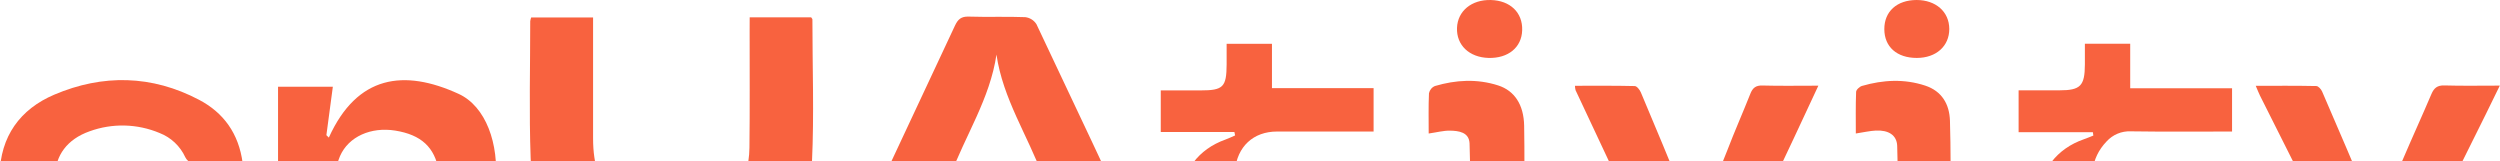 <svg width="1920" height="124" viewBox="0 0 1920 124" fill="none" xmlns="http://www.w3.org/2000/svg">
<path d="M575.753 13.324H622.979C623.392 14.008 623.928 14.473 623.928 14.877C623.928 51.309 625.29 87.865 623.607 124.173C621.449 171.212 590.628 201.323 541.305 207.69C516.192 210.921 491.293 210.191 466.93 202.488C430.631 190.996 409.022 162.655 407.538 121.378C406.283 86.39 407.217 51.325 407.217 16.29C407.355 15.305 407.596 14.336 407.936 13.402H455.484V22.409C455.484 50.362 455.484 78.315 455.484 106.268C455.484 147.25 476.082 167.593 516.697 166.708C521.988 166.611 527.264 166.092 532.475 165.155C560.021 160.17 575.233 142.203 575.569 113.411C575.937 83.471 575.692 53.514 575.722 23.574L575.753 13.324Z" fill="#F8623F"/>
<path d="M883.397 206.106C867.359 206.106 852.606 206.355 837.884 205.873C835.405 205.873 832.069 203.124 830.784 200.733C827.272 194.008 824.15 187.08 821.433 179.986C819.75 175.808 817.378 174.084 812.695 174.116C780.971 174.317 749.247 174.116 717.523 174.442C714.799 174.442 711.019 177.128 709.611 179.644C705.801 186.493 703.276 194.071 699.633 201.028C698.47 203.249 695.44 205.827 693.206 205.889C678.209 206.324 663.196 206.122 646.439 206.122C651.137 195.779 655.284 186.415 659.63 177.159C684.228 124.701 708.81 72.232 733.378 19.753C735.688 14.815 738.198 12.563 743.937 12.749C758.383 13.231 772.875 12.61 787.337 13.169C789.079 13.358 790.757 13.939 792.25 14.868C793.743 15.797 795.013 17.052 795.968 18.542C824.667 79.034 853.152 139.599 881.422 200.236C882.179 202.157 882.838 204.116 883.397 206.106ZM765.285 41.914C760.281 75.939 741.305 104.031 729.598 135.618H800.957C789.204 103.892 770.259 75.939 765.285 41.914Z" fill="#F8623F"/>
<path d="M1742.77 223.857C1757.33 228.407 1770.47 229.944 1783.56 224.959C1786.95 223.707 1790.12 221.92 1792.95 219.664C1803.1 211.433 1803.67 208.622 1797.77 197.037C1777.05 155.791 1756.33 114.55 1735.61 73.315C1734.65 71.389 1733.9 69.339 1732.41 65.892C1748.65 65.892 1763.79 65.767 1778.92 66.078C1780.45 66.078 1782.61 68.485 1783.37 70.255C1795.62 98.674 1807.95 127.078 1819.72 155.667C1822.41 162.221 1823.1 169.644 1827.11 178.34C1827.61 177.075 1827.97 175.757 1828.18 174.411C1829.1 155.481 1838.18 139.346 1845.34 122.574C1852.5 105.802 1860.14 89.108 1867.31 72.274C1869.33 67.538 1871.9 65.457 1877.29 65.612C1890.9 66.031 1904.52 65.752 1919.85 65.752C1915.93 73.781 1912.6 80.738 1909.14 87.633C1887.71 130.696 1866.44 173.899 1844.6 216.76C1827.77 249.744 1801.4 266.594 1764.02 264.156C1743.91 262.836 1742.76 261.919 1742.76 241.809L1742.77 223.857Z" fill="#F8623F"/>
<path d="M1714.22 101.019C1687.57 101.019 1661.99 101.252 1636.38 100.863C1632.92 100.713 1629.47 101.33 1626.27 102.671C1623.07 104.012 1620.2 106.045 1617.85 108.628C1605.24 121.844 1604.86 137.792 1609.94 153.663C1614.62 168.339 1627.48 172.143 1641.33 172.889C1643.55 172.997 1645.78 172.982 1648 172.889C1671.05 172.174 1680.03 164.41 1684.12 141.24H1724.53C1730.24 163.354 1714.89 191.881 1691.11 201.028C1660.04 212.955 1628.36 212.737 1597.28 201.028C1576.26 193.093 1565.32 174.799 1566 151.955C1566.63 131.006 1579.53 114.172 1600.5 106.92C1602.93 106.081 1605.29 105.056 1607.69 104.109L1607.32 101.516H1550.29V69.37C1560.77 69.37 1571.21 69.37 1581.66 69.37C1597.83 69.37 1601.12 65.969 1601.19 49.508C1601.19 44.461 1601.19 39.398 1601.19 33.605H1636V67.77H1714.22V101.019Z" fill="#F8623F"/>
<path d="M1024.3 141.349H1065.61C1070.79 163.571 1056.65 191.198 1033.68 200.485C1001.62 213.452 968.805 213.203 936.76 200.314C927.468 196.577 919.574 189.963 914.197 181.413C908.821 172.863 906.237 162.811 906.811 152.685C907.806 131.27 920.416 114.576 941.045 107.215C943.601 106.314 946.064 105.088 948.559 104.016C948.375 103.131 948.192 102.261 948.023 101.376H891.462V69.432C901.685 69.432 911.846 69.432 922.069 69.432C939.453 69.432 941.963 66.854 942.055 49.446C942.055 44.414 942.055 39.383 942.055 33.637H976.87V67.708H1054.92V101.019H980.742C962.561 101.019 950.135 112.526 948.391 131.208C945.131 166.926 967.872 177.129 999.795 171.771C1015.89 169.115 1024.56 158.742 1024.3 141.349Z" fill="#F8623F"/>
<path d="M186.419 146.768C183.435 169.162 172.172 185.033 154.114 194.584C116.299 214.585 77.061 215.362 38.405 197.332C12.634 185.312 -0.787 163.587 -0.282 134.407C0.238 104.699 15.496 83.828 41.695 72.693C78.959 56.838 116.682 57.583 152.92 76.669C171.59 86.499 183.359 102.385 186.373 125.276C172.876 125.276 160.128 125.447 147.396 125.089C145.62 125.089 143.202 122.682 142.33 120.803C138.386 112.23 131.313 105.547 122.604 102.168C105.444 94.95 86.25 94.48 68.767 100.848C51.489 106.967 42.552 119.483 42.322 135.121C42.062 151.35 50.755 164.146 68.216 170.653C87.223 177.75 106.612 177.439 124.946 168.401C130.899 165.466 137.188 160.295 139.989 154.424C143.478 147.296 147.64 146.272 154.282 146.52C164.535 147.048 174.819 146.768 186.419 146.768Z" fill="#F8623F"/>
<path d="M1396.5 65.798C1389.83 80.085 1383.83 93.006 1377.77 105.911C1363.51 136.224 1349 166.475 1335.11 196.913C1331.82 204.119 1327.75 206.697 1319.97 206.308C1306.64 205.625 1293.24 206.308 1279.88 205.936C1277.41 205.936 1273.76 204.181 1272.78 202.177C1251.68 157.97 1230.76 113.665 1210.03 69.261C1209.75 68.154 1209.59 67.019 1209.56 65.876C1225.06 65.876 1240.16 65.721 1255.47 66.093C1257.11 66.093 1259.32 68.951 1260.17 70.954C1271.4 97.711 1282.74 124.406 1293.36 151.412C1297.18 161.164 1299.17 171.6 1302.14 182.331C1302.92 181.663 1304.29 181.089 1304.36 180.359C1306.78 157.065 1318.33 137.063 1326.43 115.818C1332.05 101.081 1338.46 86.67 1344.27 71.994C1346.06 67.491 1348.45 65.519 1353.55 65.674C1367.32 66.062 1381.14 65.798 1396.5 65.798Z" fill="#F8623F"/>
<path d="M380.527 140.743H338.458C337.953 137.42 337.54 134.376 337.02 131.348C333.883 113.085 323.537 103.519 303.521 100.289C285.065 97.354 267.787 104.715 261.115 119.902C258.152 127.172 256.564 134.943 256.432 142.808C255.774 161.444 256.233 180.079 256.187 198.714C256.187 200.888 255.927 203.078 255.759 205.578H213.537V66.621H255.621C253.953 79.045 252.3 91.468 250.663 103.814L252.545 105.662C274.322 57.63 310.392 52.955 352.139 72.056C373.105 81.607 383.465 110.43 380.527 140.743Z" fill="#F8623F"/>
<path d="M1097.23 102.541C1097.23 91.856 1096.99 81.716 1097.45 71.606C1097.71 70.373 1098.27 69.224 1099.07 68.258C1099.86 67.292 1100.88 66.538 1102.04 66.062C1118.1 61.325 1134.36 60.409 1150.55 65.596C1163.11 69.634 1170.26 80.334 1170.55 96.655C1170.92 117.558 1170.69 138.476 1170.72 159.378C1170.72 162.484 1170.72 165.481 1170.72 169.659H1213.25V205.532H1080.31V170.264H1128.86C1128.86 149.455 1129.4 129.779 1128.62 110.165C1128.27 101.469 1120.23 100.413 1113.42 100.335C1108.56 100.273 1103.6 101.624 1097.23 102.541Z" fill="#F8623F"/>
<path d="M1540.71 205.656H1408.03V170.296H1457.27C1457.27 150.107 1457.76 131.037 1457.04 111.967C1456.72 103.69 1450.26 99.792 1440.58 100.274C1435.99 100.506 1431.27 101.625 1425.27 102.525C1425.27 91.794 1425.08 81.203 1425.49 70.628C1425.49 68.951 1428.21 66.466 1430.08 65.969C1446.18 61.31 1462.43 60.425 1478.56 65.752C1491.31 69.96 1497.18 79.93 1497.57 92.788C1498.23 114.778 1498.03 136.814 1498.18 158.819C1498.18 162.143 1498.18 165.466 1498.18 169.876H1540.62L1540.71 205.656Z" fill="#F8623F"/>
<path d="M1143.2 44.492C1128.33 44.057 1118.47 34.646 1118.98 21.369C1119.47 8.448 1130.19 -0.372 1144.99 0.016C1159.79 0.404 1169.48 9.597 1169.03 23.232C1168.65 36.417 1158.31 44.88 1143.2 44.492Z" fill="#F8623F"/>
<path d="M1472.1 44.492C1456.8 44.492 1447.19 35.982 1447.16 22.393C1447.13 8.805 1456.77 0.078 1471.92 0C1486.72 0 1497 9.023 1497.05 22.207C1497.09 35.392 1486.99 44.492 1472.1 44.492Z" fill="#F8623F"/>
</svg>
